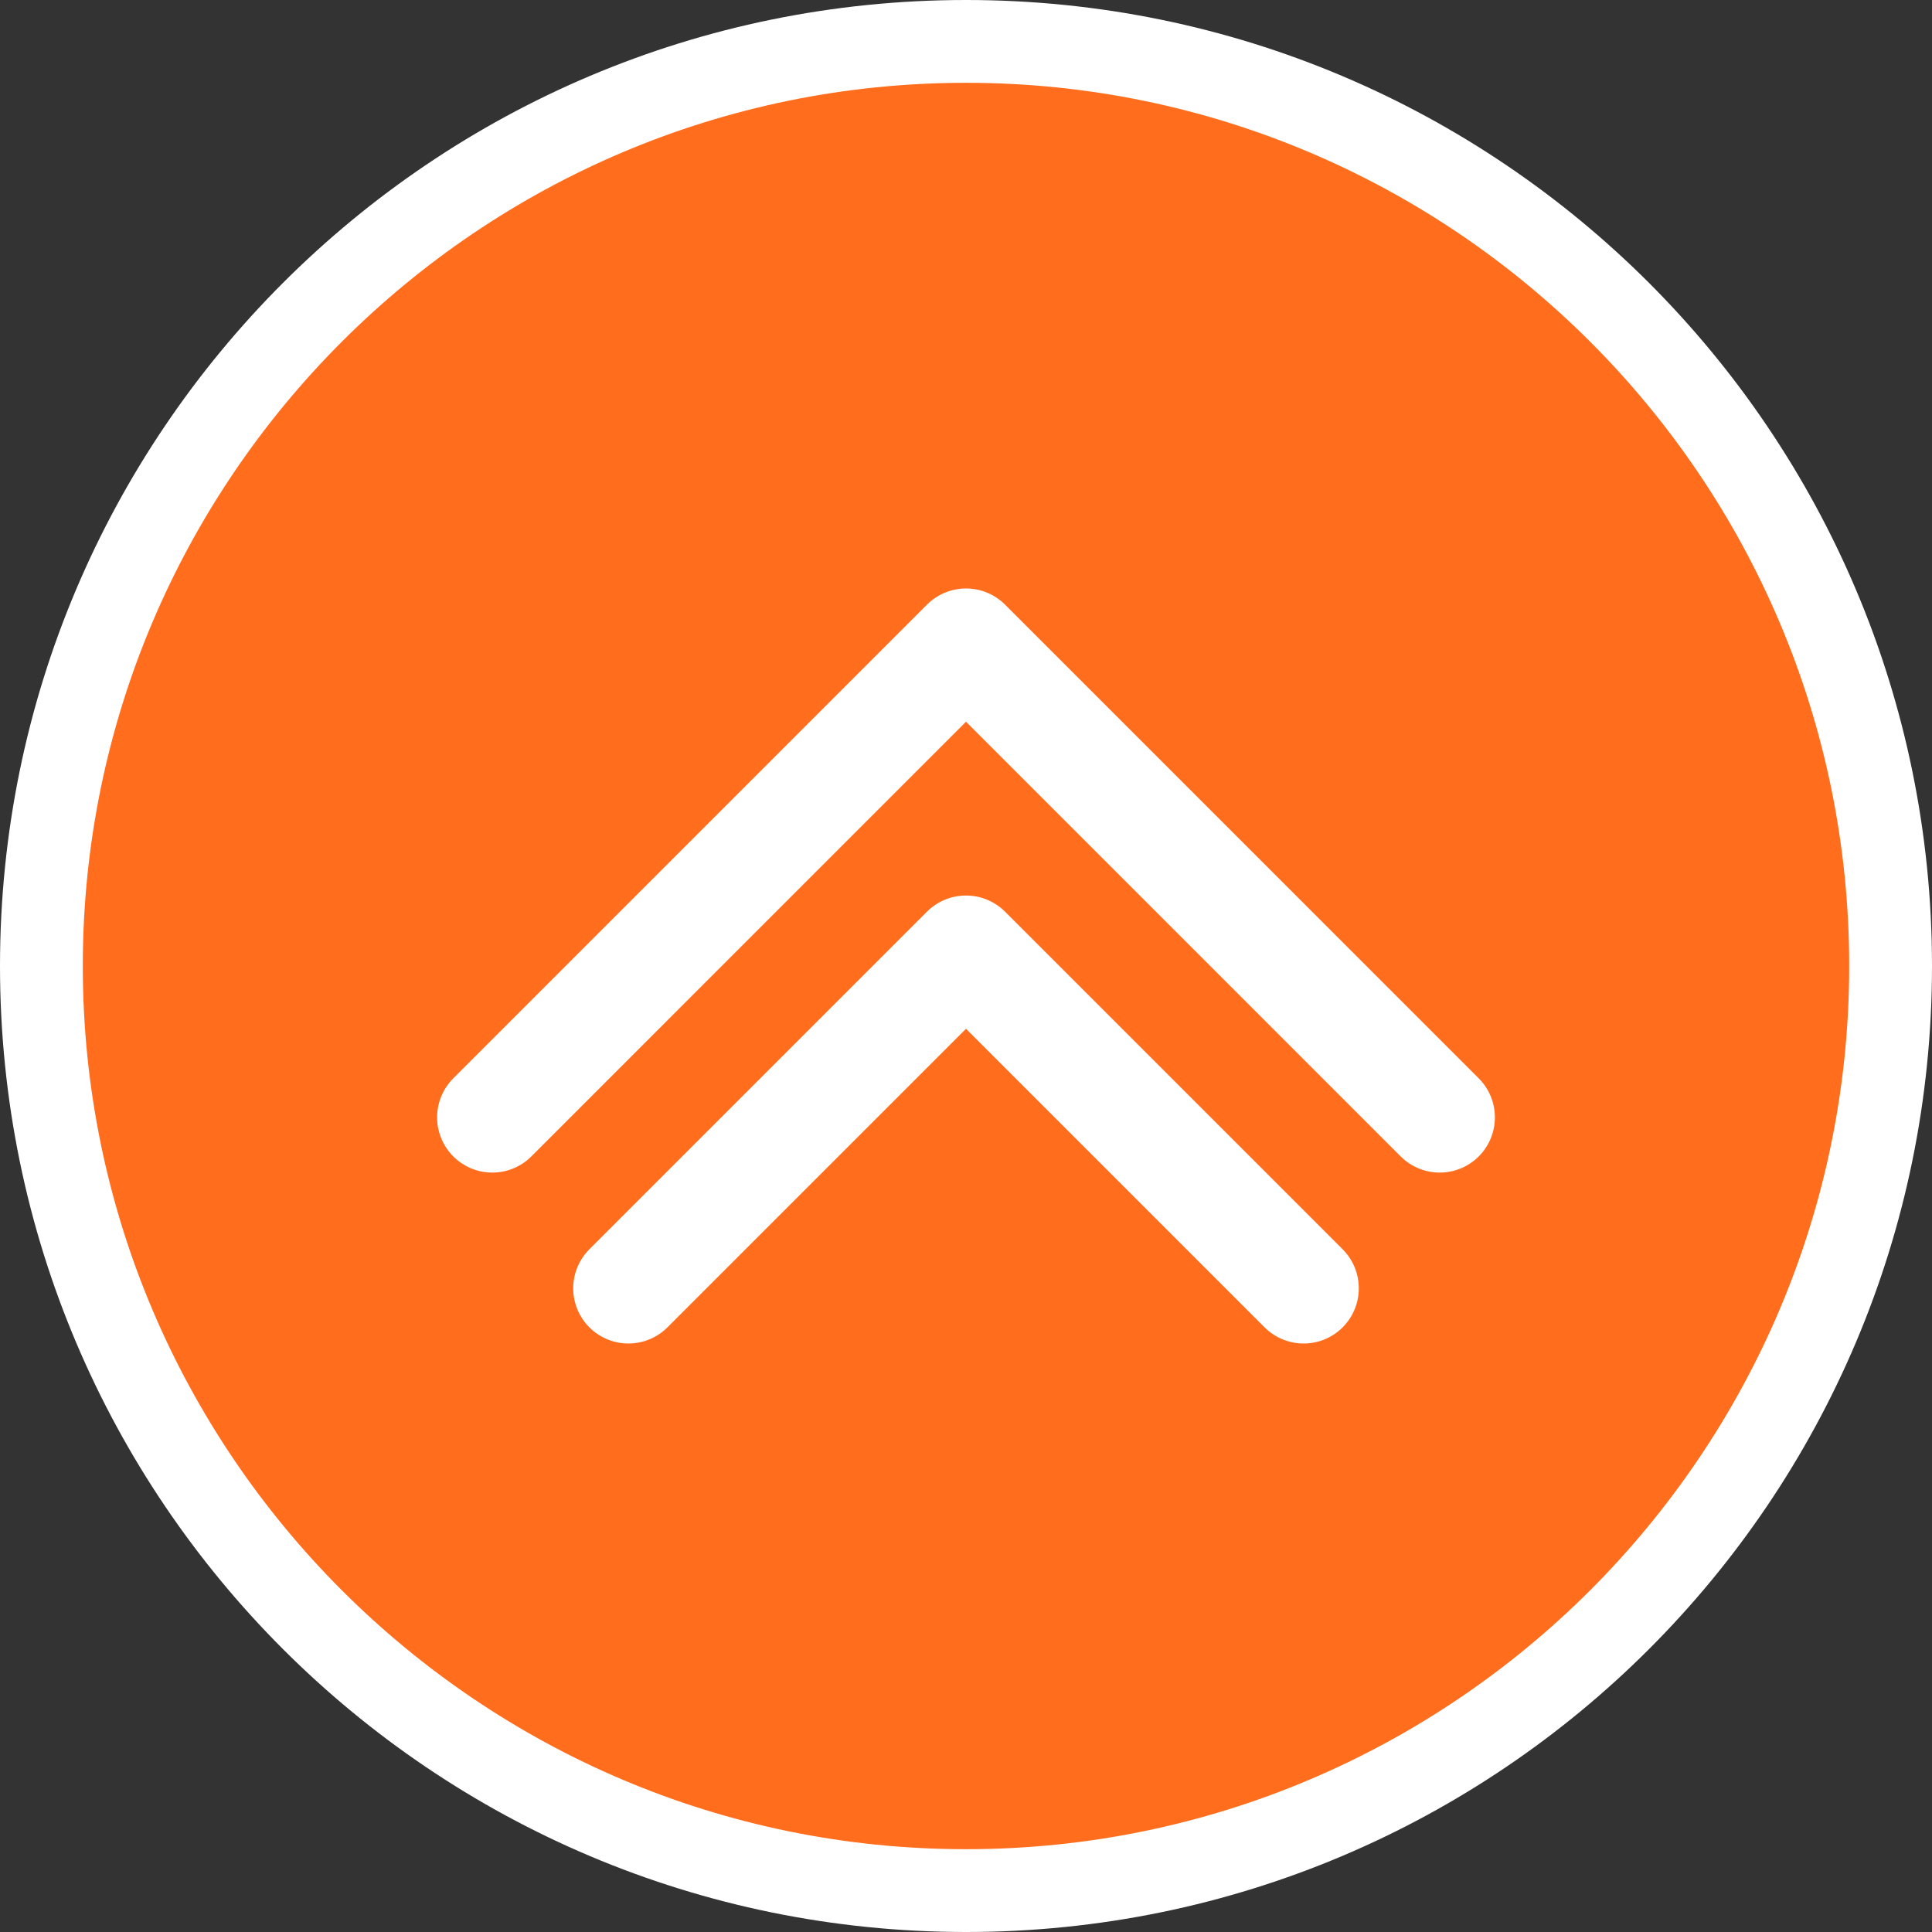 <?xml version="1.0" encoding="UTF-8"?><svg id="b" xmlns="http://www.w3.org/2000/svg" width="70" height="70" viewBox="0 0 70 70"><rect x="0" y="0" width="70" height="70" fill="#333333" stroke="none"/><g id="c"><circle cx="35" cy="35" r="33.5" fill="#ff6d1d"/><path d="m35,3c17.645,0,32,14.355,32,32s-14.355,32-32,32S3,52.645,3,35,17.355,3,35,3m0-3C15.67,0,0,15.67,0,35s15.67,35,35,35,35-15.67,35-35S54.33,0,35,0h0Z" fill="#fff"/><polyline points="17.837 40.485 35 23.321 52.163 40.485" fill="none" stroke="#fff" stroke-linecap="round" stroke-linejoin="round" stroke-width="4"/><polyline points="22.768 46.678 35 34.446 47.232 46.678" fill="none" stroke="#fff" stroke-linecap="round" stroke-linejoin="round" stroke-width="4"/></g></svg>